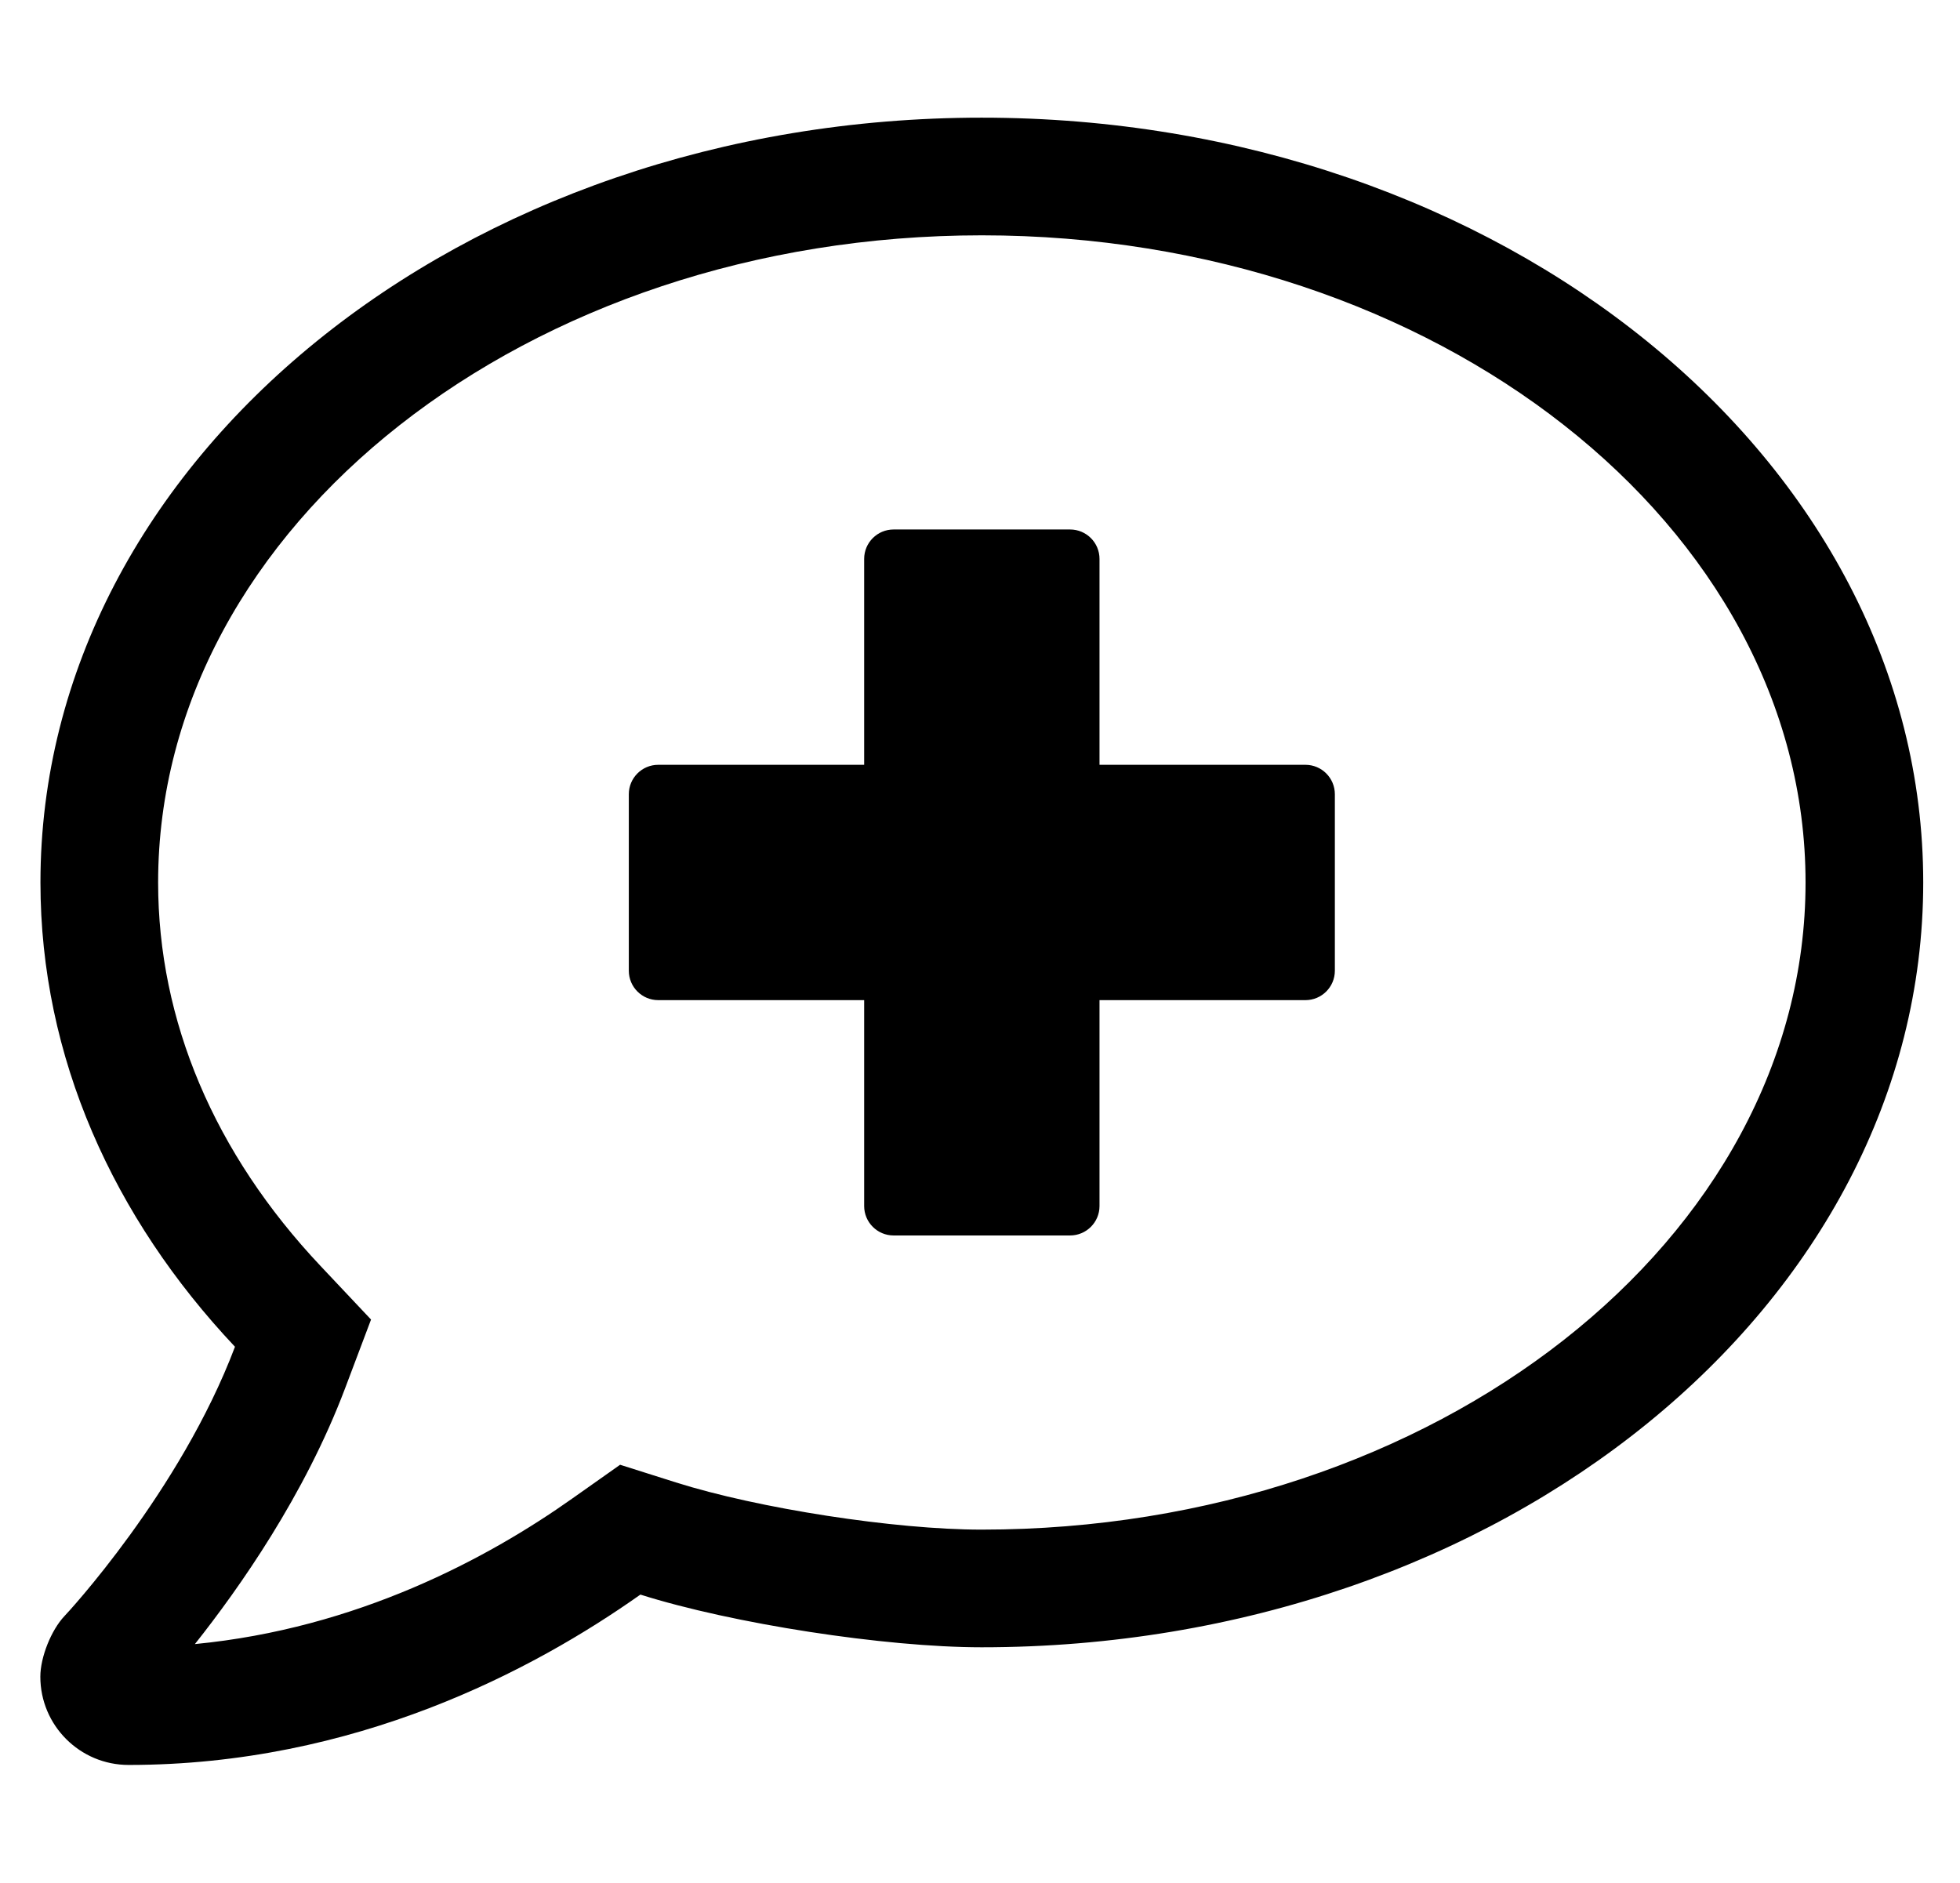 <?xml version="1.0" standalone="no"?>
<!DOCTYPE svg PUBLIC "-//W3C//DTD SVG 1.1//EN" "http://www.w3.org/Graphics/SVG/1.1/DTD/svg11.dtd" >
<svg xmlns="http://www.w3.org/2000/svg" xmlns:xlink="http://www.w3.org/1999/xlink" version="1.1" viewBox="-11 0 533 512">
   <path fill="currentColor"
d="M344 208c4.416 0 8 3.584 8 8v48c0 4.416 -3.584 8 -8 8h-56v56c0 4.416 -3.584 8 -8 8h-48c-4.416 0 -8 -3.584 -8 -8v-56h-56c-4.416 0 -8 -3.584 -8 -8v-48c0 -4.416 3.584 -8 8 -8h56v-56c0 -4.416 3.584 -8 8 -8h48
c4.416 0 8 3.584 8 8v56h56zM256 32c141.38 0 256 93.12 256 208s-114.62 208 -256 208h-0.099c-26.211 0 -67.763 -6.42 -92.751 -14.33c-29.15 20.61 -77.641 46.33 -139.15 46.33h-0.031c-13.248 0 -24 -10.752 -24 -24
c0 -5.276 2.943 -12.668 6.571 -16.5c0.46 -0.44 31.46 -33.78 46.36 -73.231c-33.04 -35.039 -52.9 -78.72 -52.9 -126.27c0 -114.88 114.62 -208 256 -208zM256 416c123.51 0 224 -79 224 -176s-100.49 -176 -224 -176s-224 79 -224 176
c0 37.6 15.28 73.67 44.18 104.31l13.721 14.56l-7.061 18.71c-11 29.11 -28.84 54.42 -40.84 69.55c44.1 -4.25 79.63 -23.3 102.63 -39.59l13 -9.18l15.16 4.8c22.378 7.088 59.592 12.84 83.066 12.84h0.144z" />
</svg>

